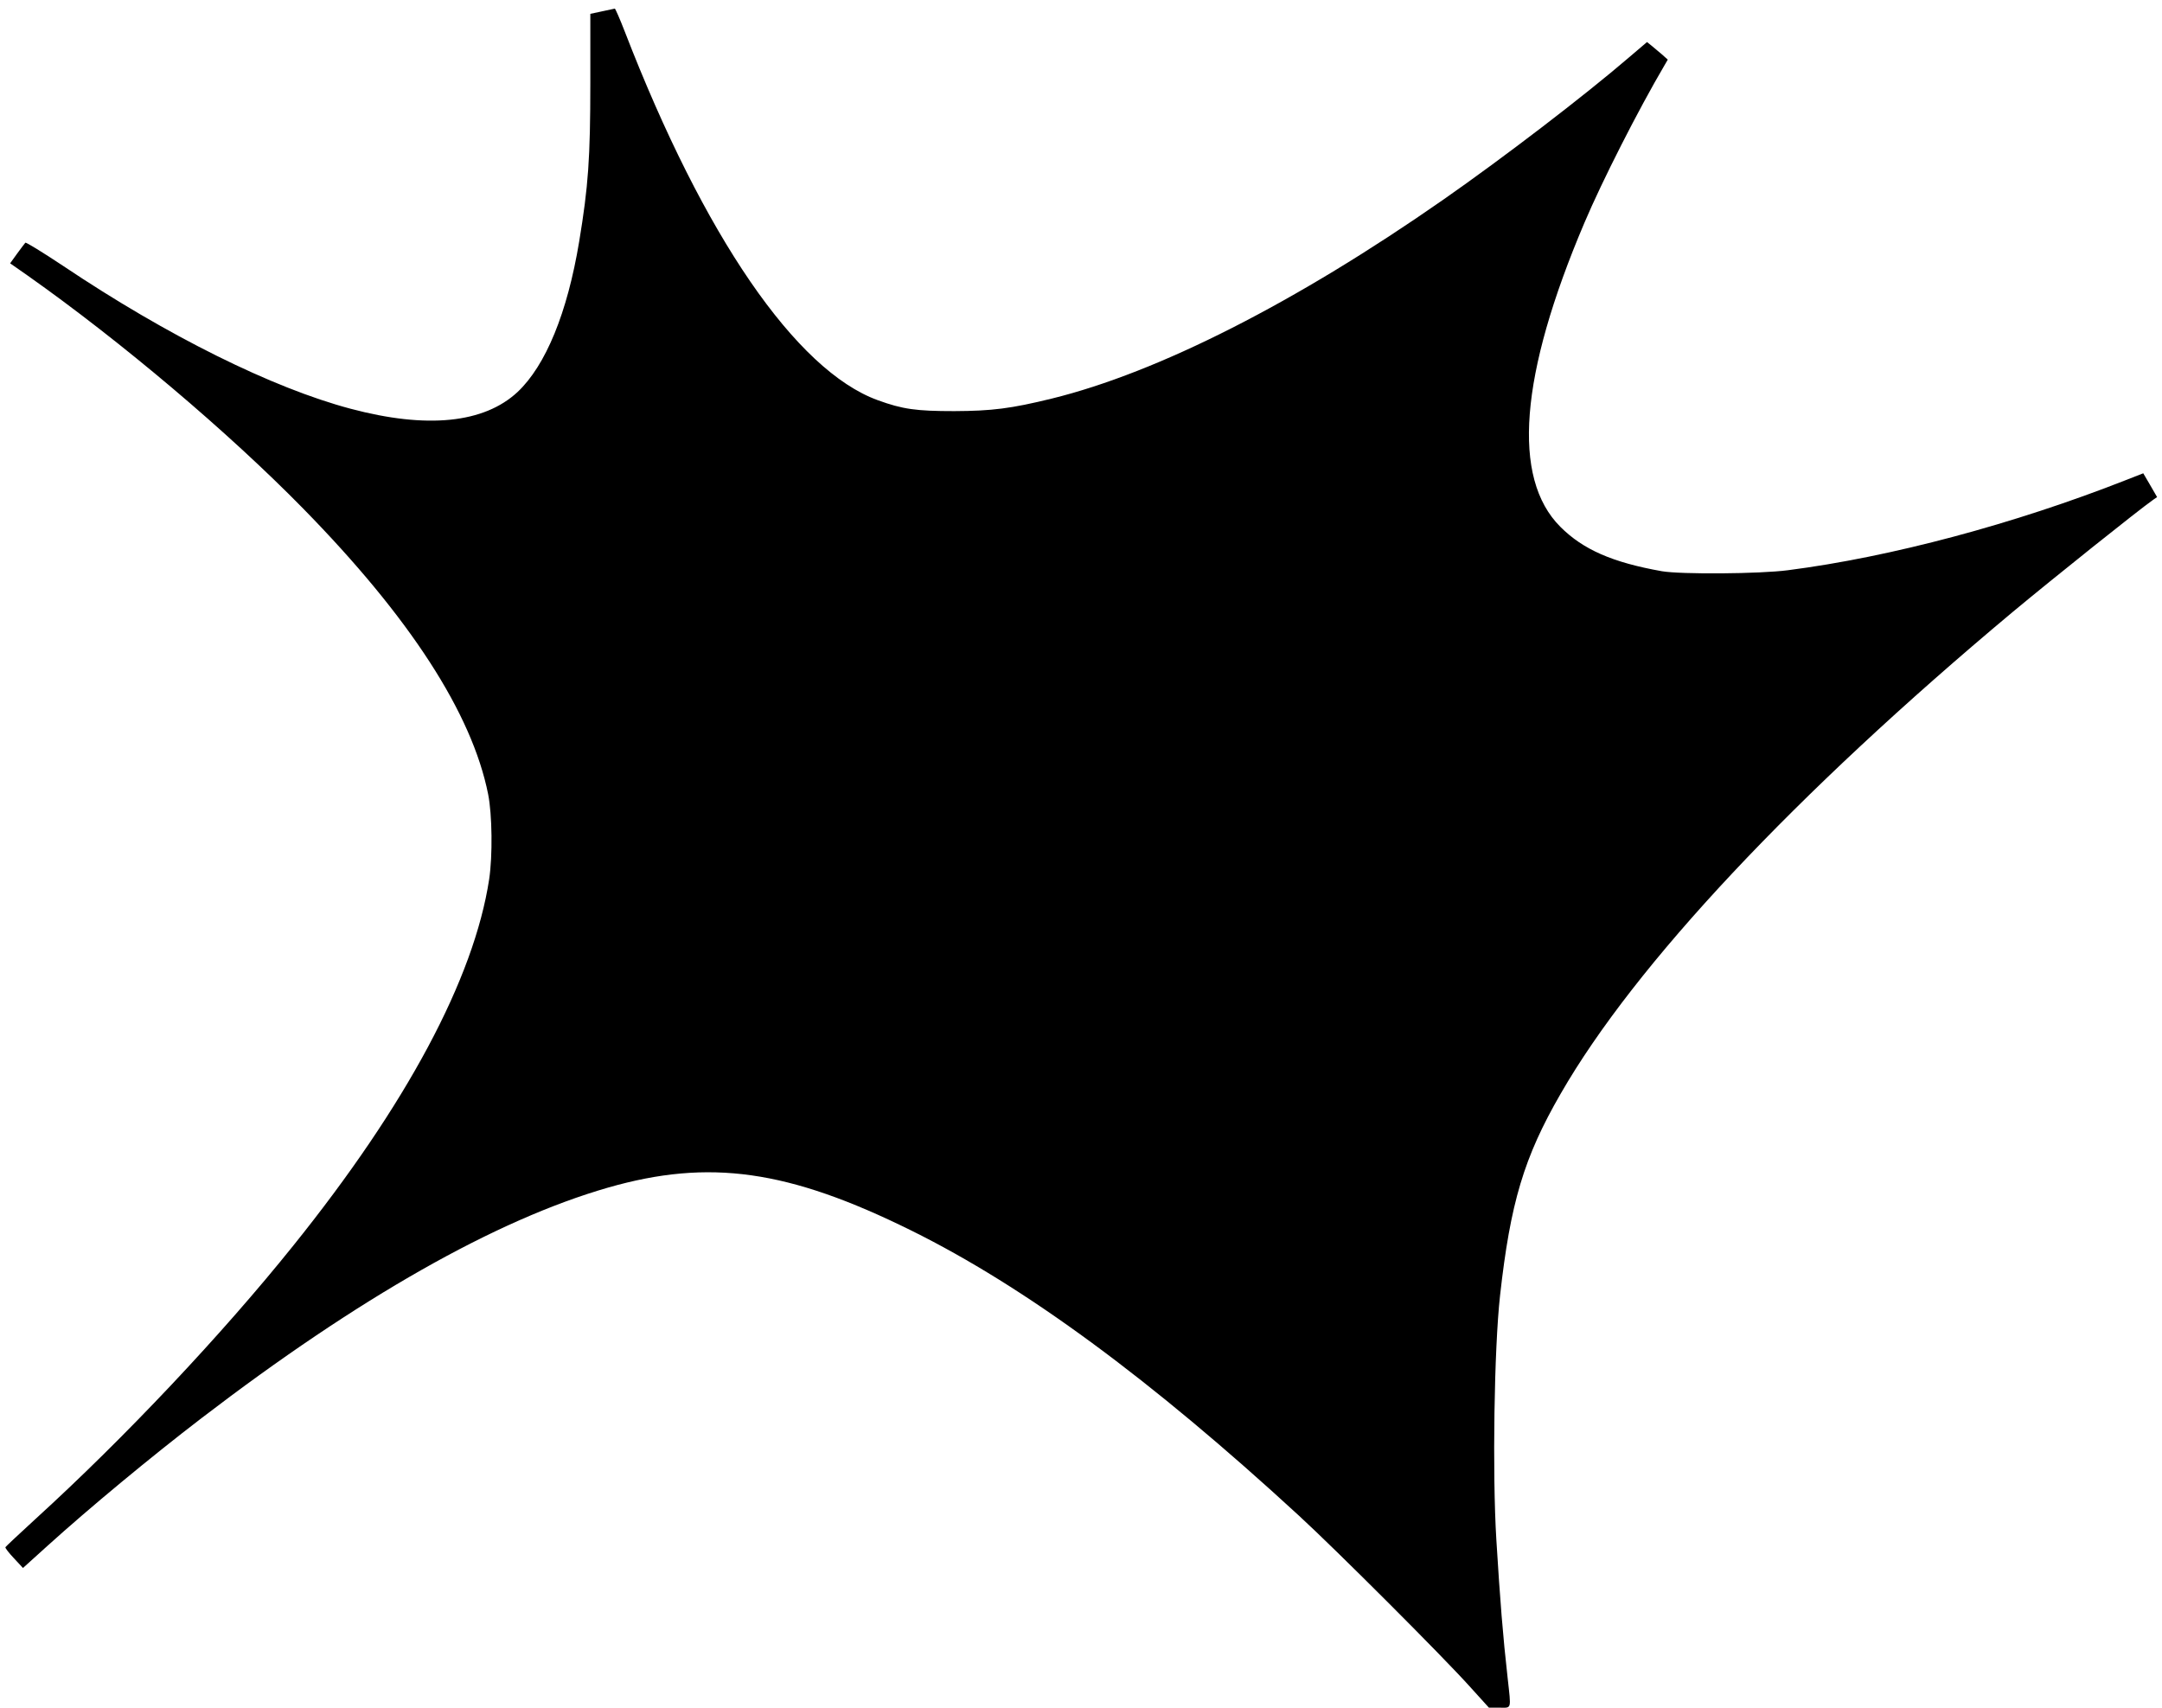 <?xml version="1.0" standalone="no"?>
<!DOCTYPE svg PUBLIC "-//W3C//DTD SVG 20010904//EN"
 "http://www.w3.org/TR/2001/REC-SVG-20010904/DTD/svg10.dtd">
<svg version="1.0" xmlns="http://www.w3.org/2000/svg"
 width="1280pt" height="1011pt" viewBox="0 0 1280 1011"
 preserveAspectRatio="xMidYMid meet">
<g transform="translate(0,1011) scale(0.1,-0.1)"
fill="#000000" stroke="none">
<path d="M3565 10043 l-70 -15 0 -406 c0 -450 -12 -615 -66 -942 -70 -422
-198 -734 -365 -891 -199 -185 -536 -219 -988 -99 -463 123 -1084 431 -1704
847 -119 79 -218 140 -222 136 -4 -4 -26 -34 -49 -65 l-41 -57 103 -72 c554
-391 1187 -926 1632 -1380 632 -645 999 -1211 1095 -1691 24 -121 27 -364 6
-504 -90 -588 -488 -1333 -1160 -2169 -423 -527 -997 -1136 -1526 -1618 -96
-88 -176 -163 -178 -167 -2 -5 21 -34 51 -66 l53 -57 145 131 c250 226 613
527 912 756 931 713 1743 1174 2407 1365 600 172 1067 106 1795 -254 673 -333
1418 -881 2295 -1688 222 -204 849 -831 1010 -1010 l115 -127 62 0 c74 0 70
-16 49 175 -28 247 -45 462 -67 820 -24 392 -13 1131 22 1445 61 548 141 818
359 1195 440 765 1386 1773 2675 2851 244 203 743 602 834 666 l22 15 -41 71
-41 70 -102 -40 c-661 -260 -1393 -456 -2002 -534 -168 -22 -633 -25 -745 -6
-293 52 -467 128 -602 263 -289 289 -241 898 142 1799 106 250 319 669 476
936 l18 31 -37 33 c-21 18 -49 41 -62 52 l-24 19 -108 -92 c-263 -226 -741
-592 -1098 -841 -873 -609 -1688 -1023 -2319 -1178 -241 -59 -353 -73 -576
-74 -226 0 -306 11 -454 65 -483 176 -1028 969 -1497 2182 -29 75 -56 136 -59
136 -3 -1 -36 -8 -75 -16z"/>
</g>
</svg>
